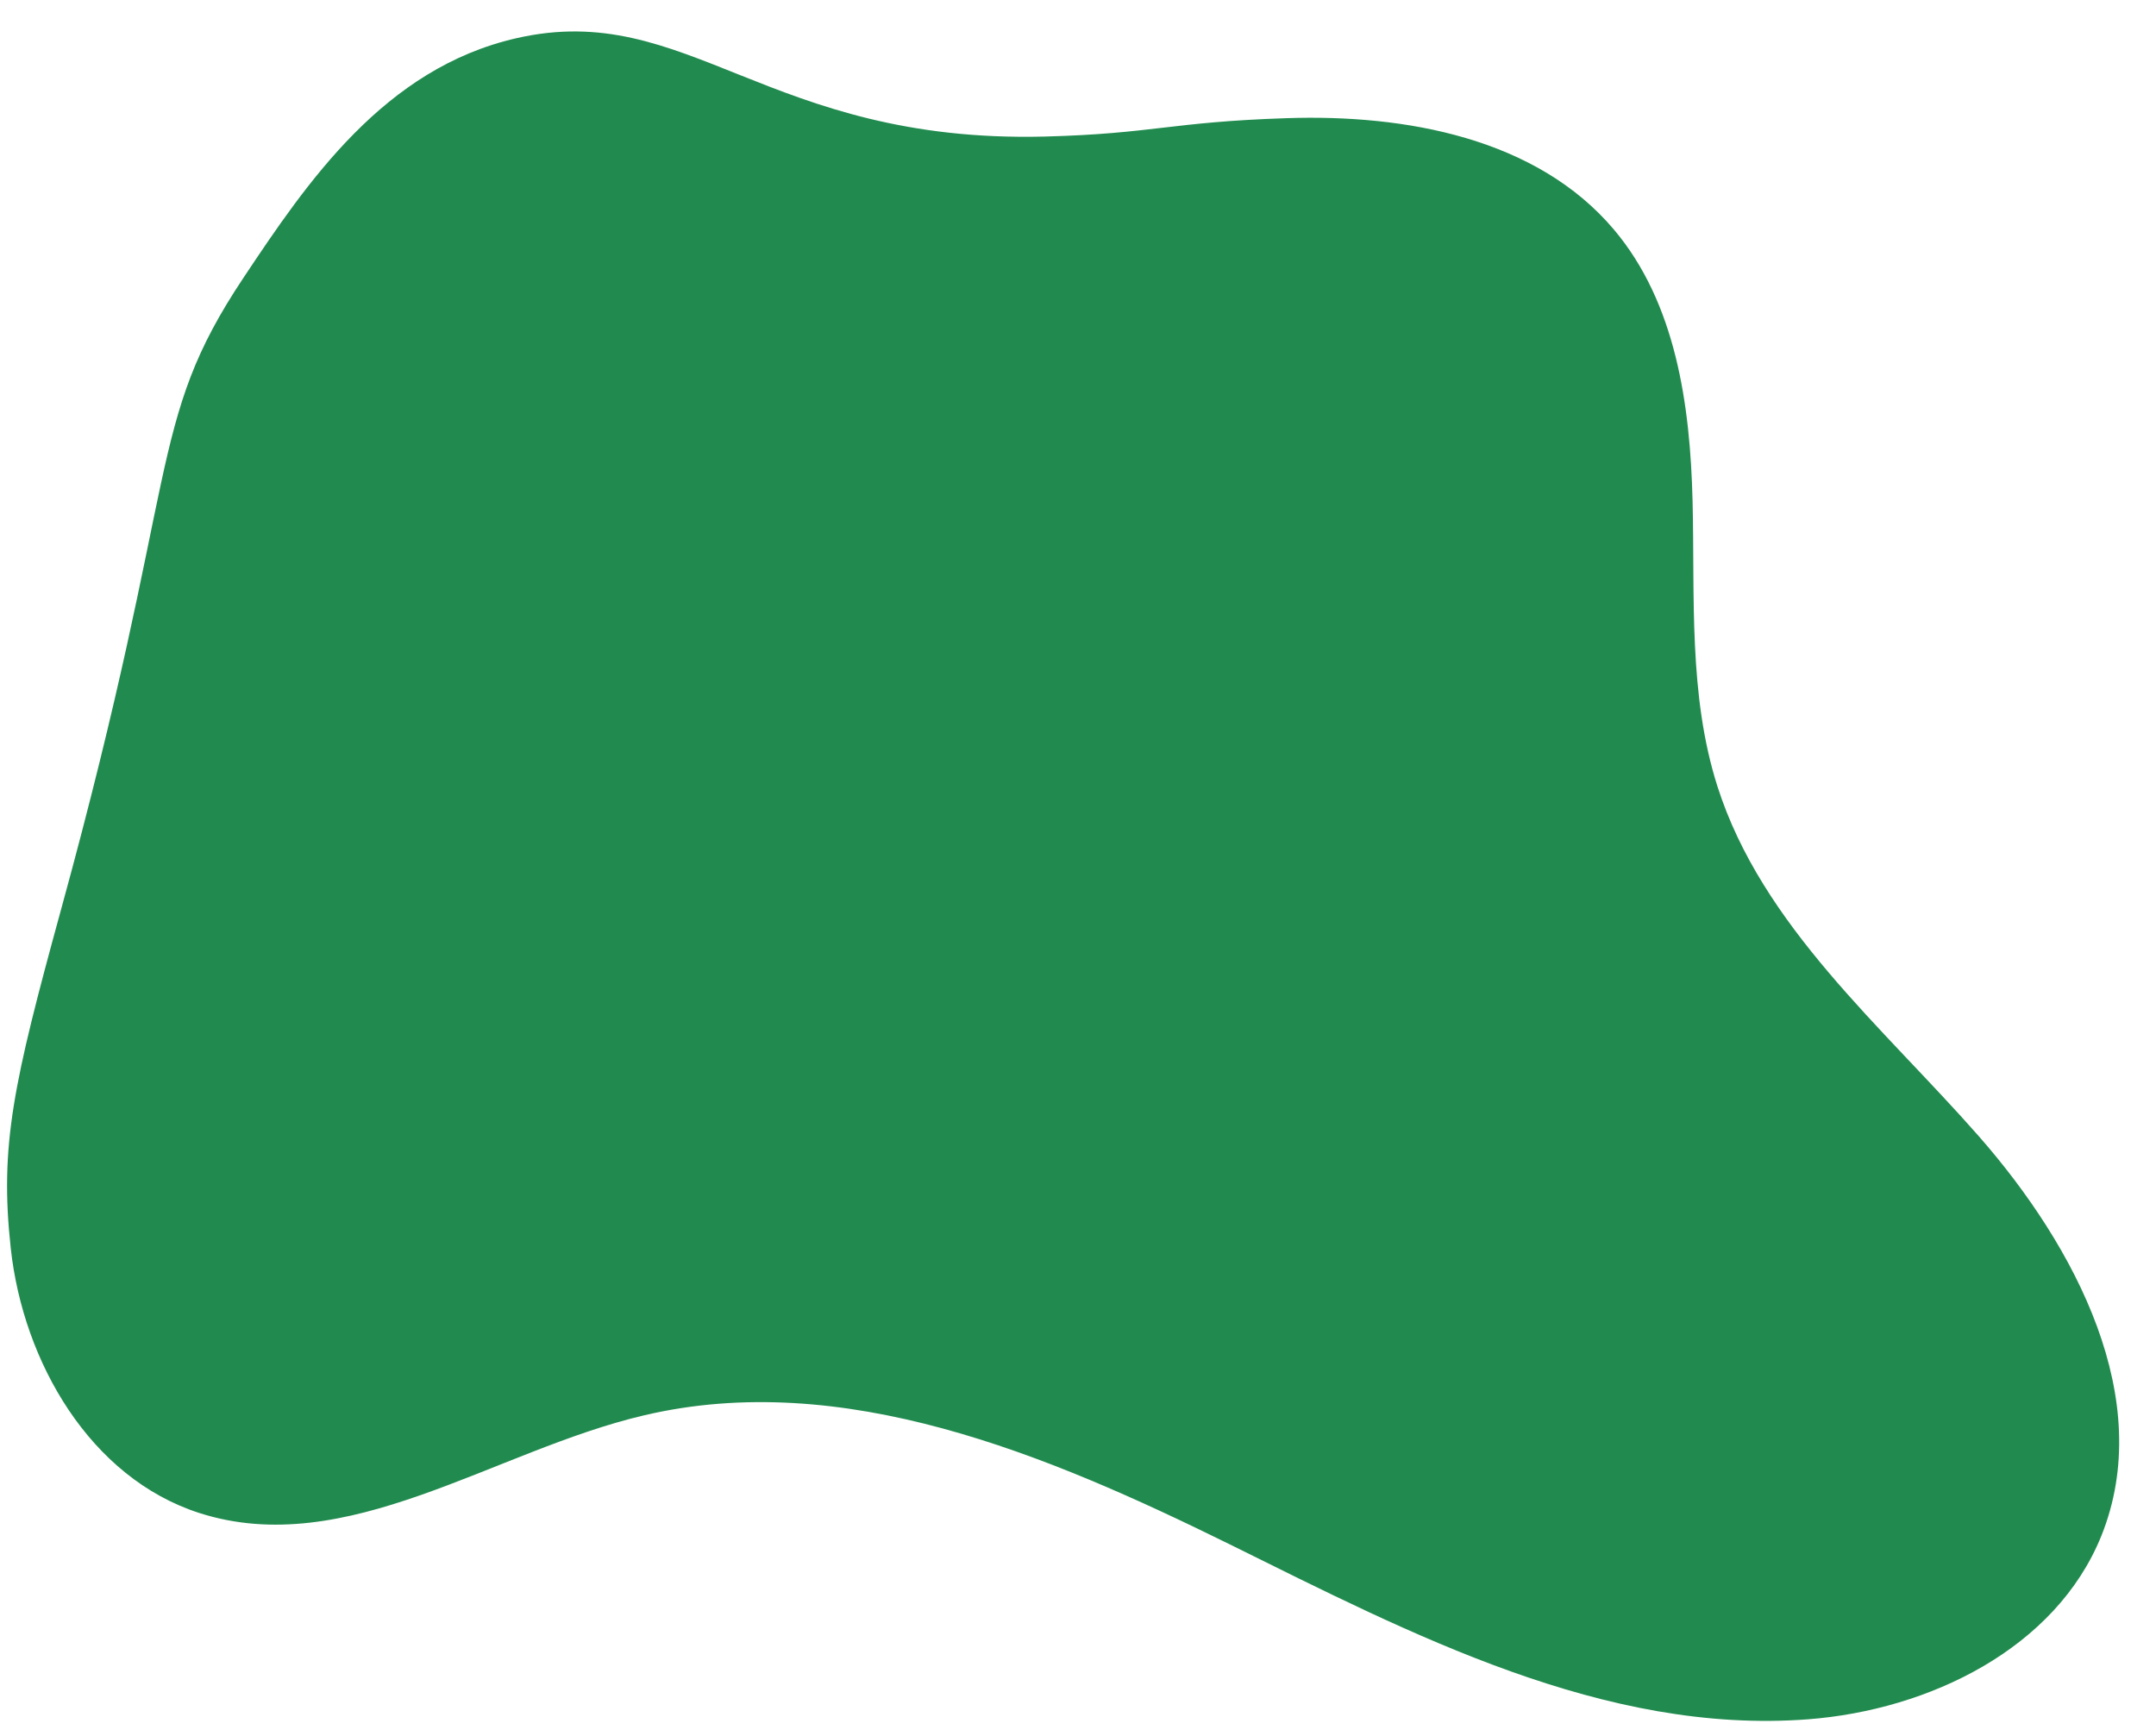 <?xml version="1.0" encoding="UTF-8" standalone="no"?><svg xmlns="http://www.w3.org/2000/svg" xmlns:xlink="http://www.w3.org/1999/xlink" fill="#000000" height="72.7" preserveAspectRatio="xMidYMid meet" version="1" viewBox="4.8 10.5 90.3 72.7" width="90.3" zoomAndPan="magnify"><g id="change1_1"><path d="M15,22.13c-4.1,6.15-2.58,8.04-7.65,26.49c-1.99,7.26-2.57,9.85-2.1,14.16c0.52,4.77,3.33,9.62,7.9,11.09 c6.17,1.98,12.32-2.61,18.62-4.09c8.32-1.96,16.86,1.62,24.53,5.4c7.66,3.79,15.71,7.98,24.23,7.33c5.07-0.39,10.37-2.96,12.28-7.68 c2.3-5.71-1.07-12.11-5.13-16.74c-4.06-4.62-9.08-8.8-10.95-14.66c-1.22-3.83-0.94-7.94-1.04-11.96c-0.1-4.02-0.7-8.28-3.29-11.35 c-3.23-3.83-8.72-4.84-13.72-4.67c-4.88,0.16-5.56,0.65-10.13,0.77c-11.63,0.29-14.95-5.76-22.12-4.12 C20.9,13.36,17.67,18.12,15,22.13z" fill="#218b4f"/></g></svg>